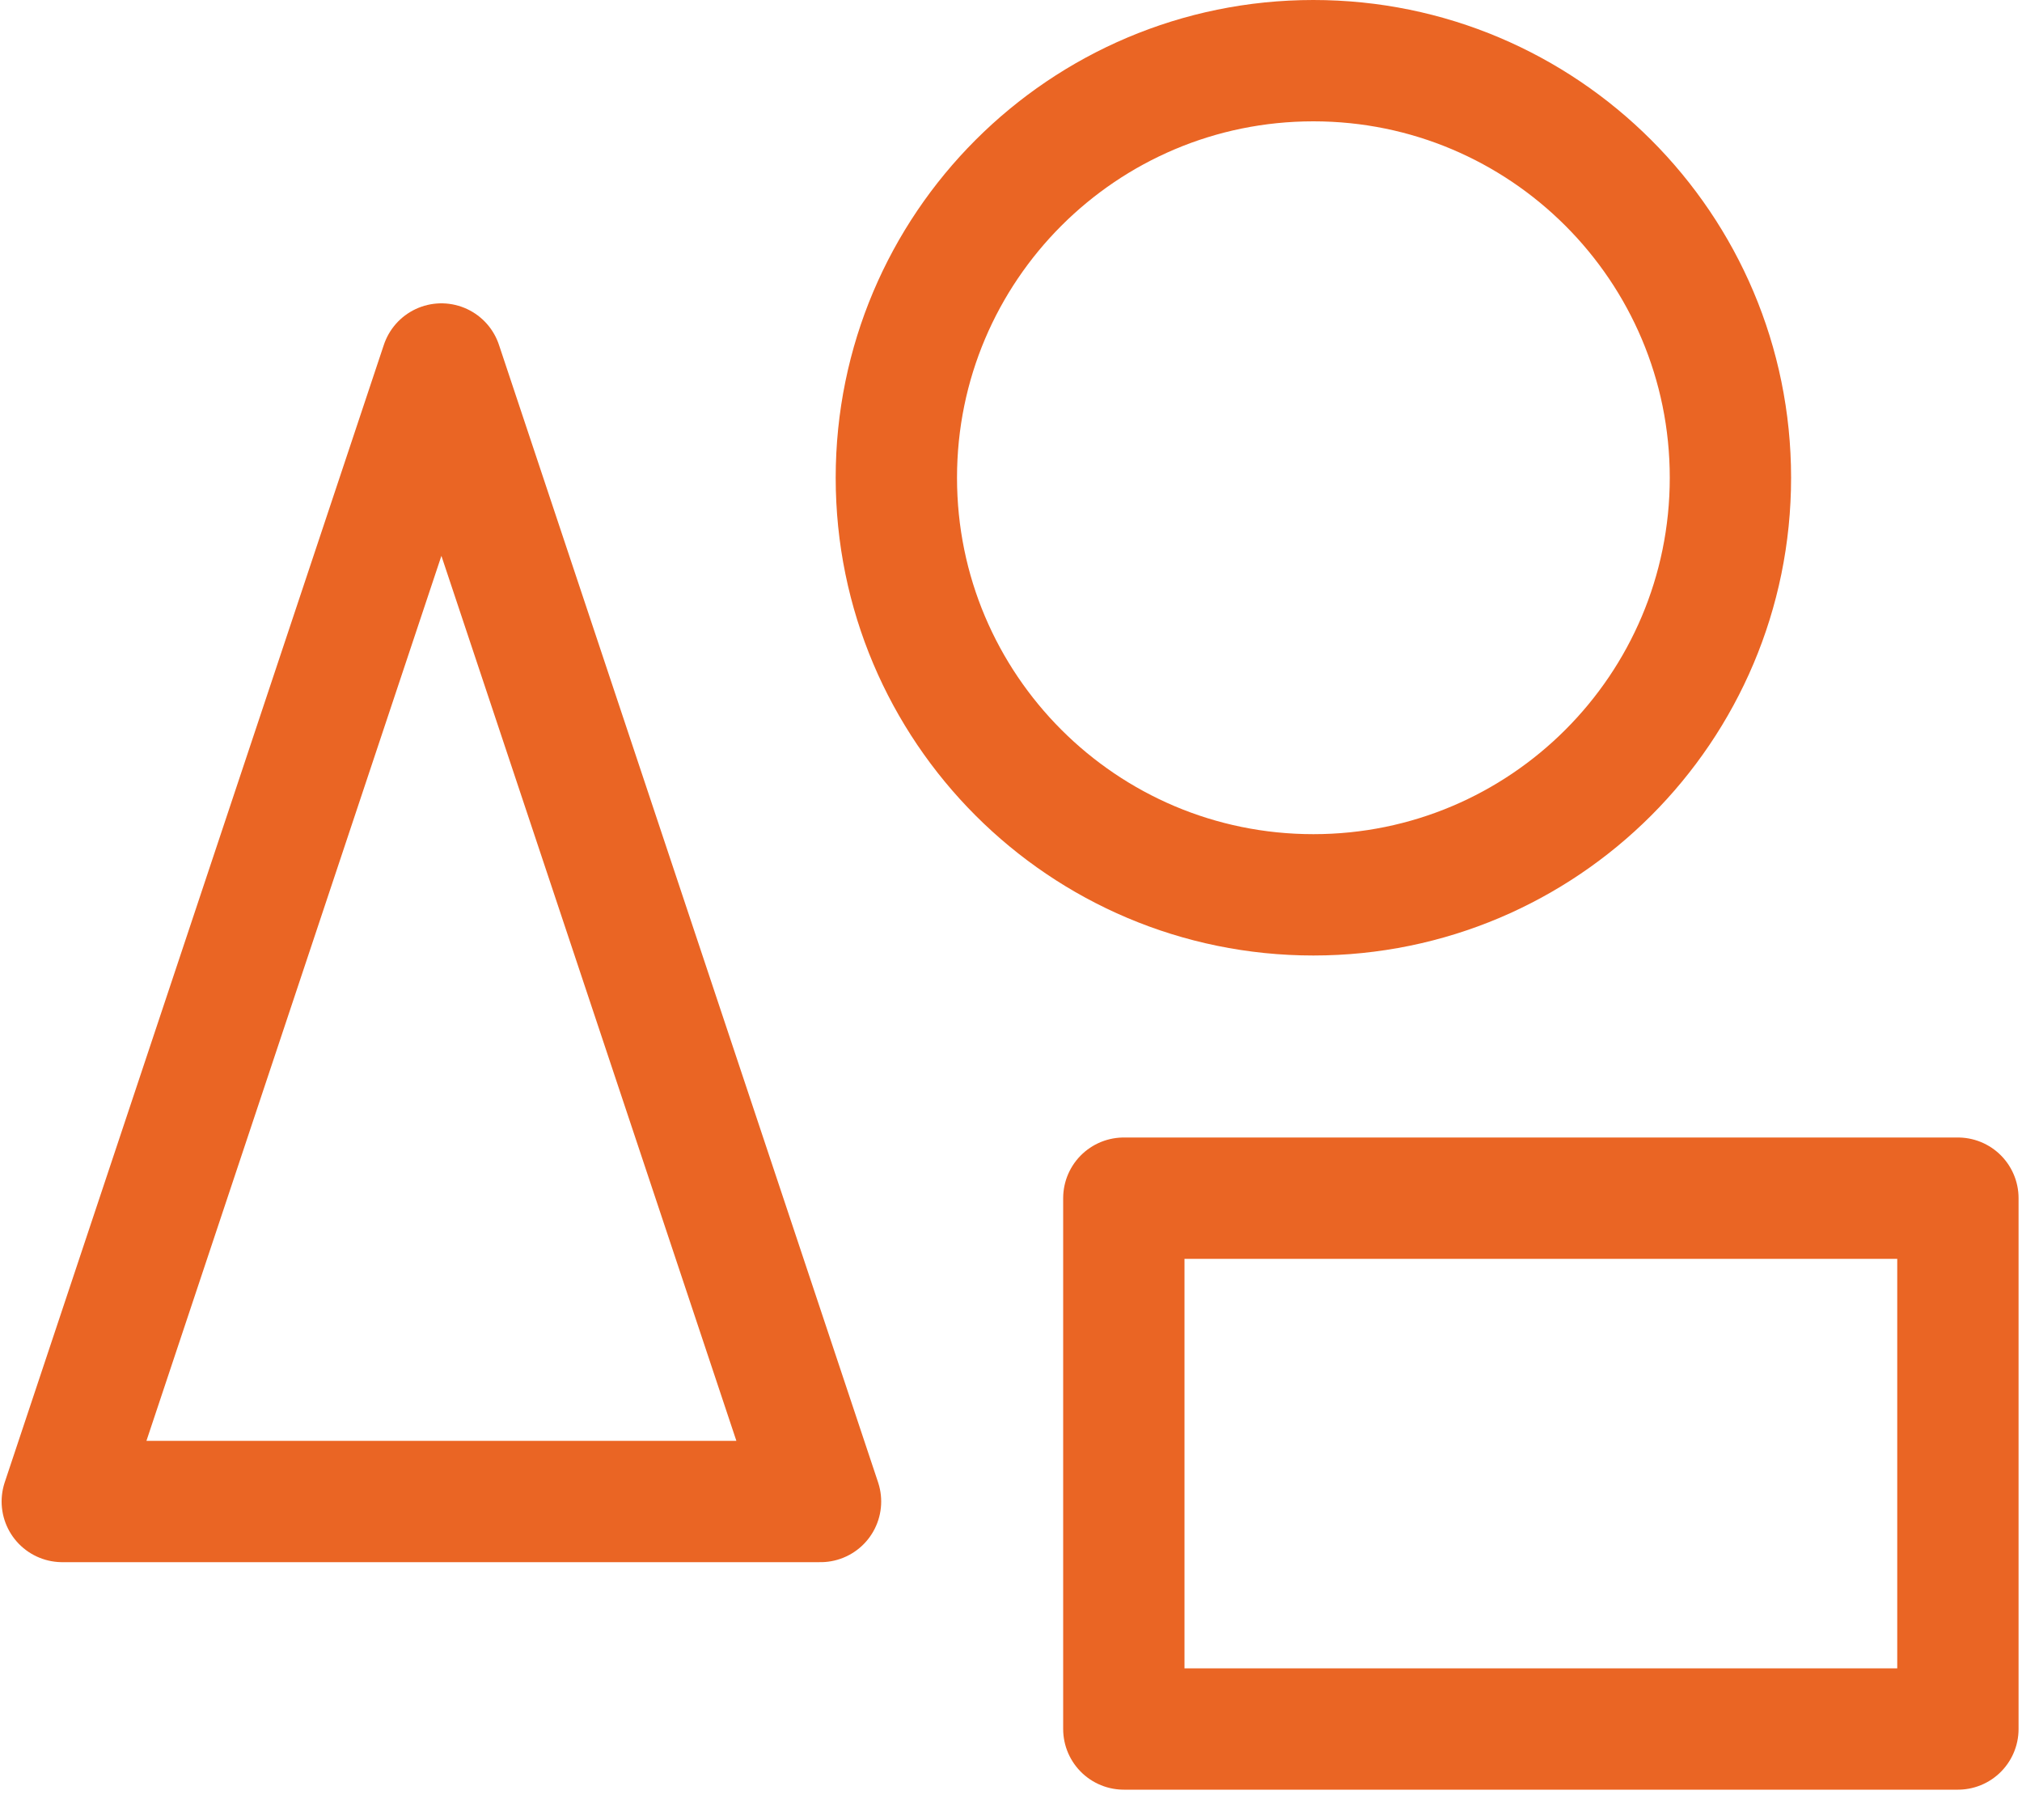 <?xml version="1.0" encoding="UTF-8"?> <svg xmlns="http://www.w3.org/2000/svg" width="50" height="45" viewBox="0 0 50 45" fill="none"><path d="M10.915 9L1.54 37.125H20.29L10.915 9Z" stroke="#EA6524" stroke-width="3" stroke-linecap="round" stroke-linejoin="round"></path><path d="M32.477 22.125C38.172 22.125 42.79 17.508 42.79 11.812C42.79 6.117 38.172 1.5 32.477 1.5C26.782 1.5 22.165 6.117 22.165 11.812C22.165 17.508 26.782 22.125 32.477 22.125Z" stroke="#EA6524" stroke-width="3" stroke-linecap="round" stroke-linejoin="round"></path><path d="M48.415 29.625H27.79V42.75H48.415V29.625Z" stroke="#EA6524" stroke-width="3" stroke-linecap="round" stroke-linejoin="round"></path></svg> 